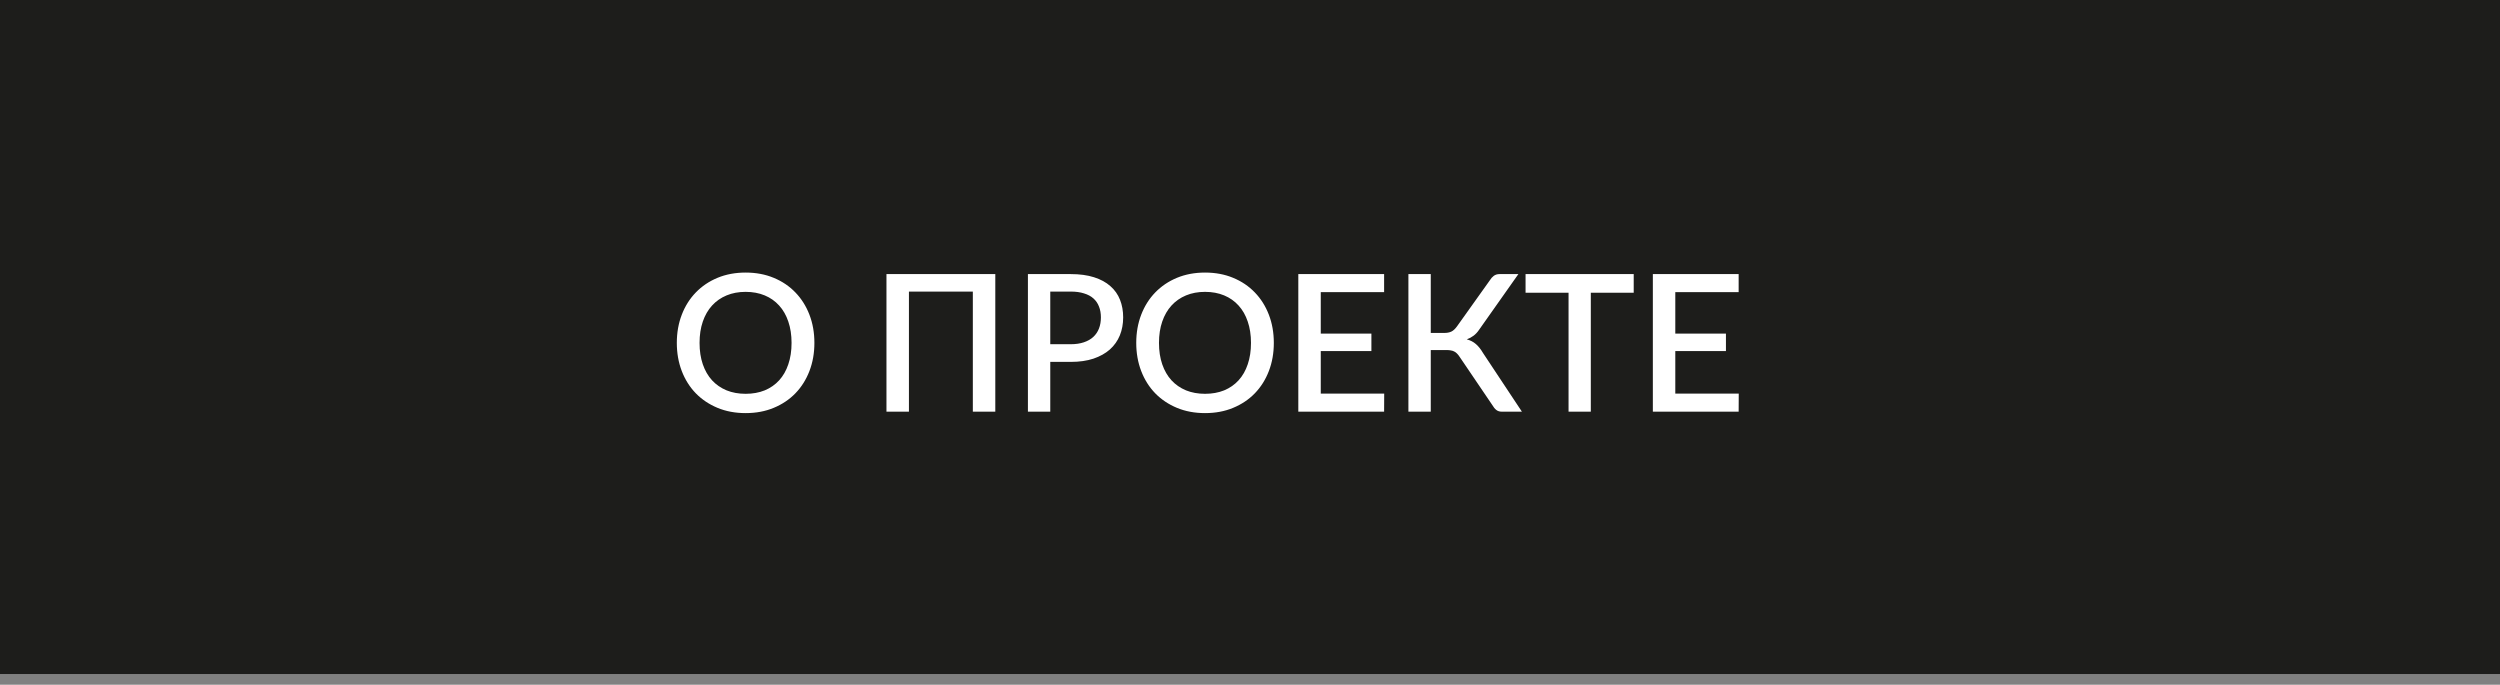 <?xml version="1.0" encoding="UTF-8"?> <svg xmlns="http://www.w3.org/2000/svg" width="157" height="43" viewBox="0 0 157 43" fill="none"><rect x="0" y="0" width="157" height="43" fill="#808080" stroke="none"/> <path d="M157 0H0V42.328H157V0Z" fill="#1D1D1B"></path> <path d="M51.144 21.533C51.144 22.173 51.04 22.763 50.832 23.303C50.624 23.843 50.33 24.309 49.95 24.701C49.574 25.089 49.12 25.393 48.588 25.613C48.06 25.833 47.472 25.943 46.824 25.943C46.18 25.943 45.592 25.833 45.06 25.613C44.532 25.393 44.078 25.089 43.698 24.701C43.318 24.309 43.024 23.843 42.816 23.303C42.608 22.763 42.504 22.173 42.504 21.533C42.504 20.893 42.608 20.303 42.816 19.763C43.024 19.223 43.318 18.757 43.698 18.365C44.078 17.973 44.532 17.667 45.06 17.447C45.592 17.227 46.18 17.117 46.824 17.117C47.472 17.117 48.06 17.227 48.588 17.447C49.12 17.667 49.574 17.973 49.95 18.365C50.33 18.757 50.624 19.223 50.832 19.763C51.04 20.303 51.144 20.893 51.144 21.533ZM49.71 21.533C49.71 21.037 49.642 20.591 49.506 20.195C49.374 19.799 49.182 19.463 48.93 19.187C48.682 18.911 48.38 18.699 48.024 18.551C47.668 18.403 47.268 18.329 46.824 18.329C46.384 18.329 45.986 18.403 45.63 18.551C45.274 18.699 44.97 18.911 44.718 19.187C44.466 19.463 44.272 19.799 44.136 20.195C44 20.591 43.932 21.037 43.932 21.533C43.932 22.033 44 22.481 44.136 22.877C44.272 23.273 44.466 23.609 44.718 23.885C44.97 24.157 45.274 24.367 45.63 24.515C45.986 24.659 46.384 24.731 46.824 24.731C47.268 24.731 47.668 24.659 48.024 24.515C48.38 24.367 48.682 24.157 48.93 23.885C49.182 23.609 49.374 23.273 49.506 22.877C49.642 22.481 49.71 22.033 49.71 21.533ZM62.505 25.853H61.094V18.311H57.081V25.853H55.67V17.213H62.505V25.853ZM67.241 21.617C67.553 21.617 67.827 21.577 68.063 21.497C68.303 21.417 68.501 21.305 68.657 21.161C68.817 21.013 68.937 20.835 69.017 20.627C69.097 20.419 69.137 20.187 69.137 19.931C69.137 19.679 69.097 19.453 69.017 19.253C68.941 19.053 68.825 18.883 68.669 18.743C68.513 18.603 68.315 18.497 68.075 18.425C67.839 18.349 67.561 18.311 67.241 18.311H65.957V21.617H67.241ZM67.241 17.213C67.805 17.213 68.293 17.279 68.705 17.411C69.121 17.543 69.463 17.729 69.731 17.969C70.003 18.205 70.205 18.491 70.337 18.827C70.469 19.159 70.535 19.527 70.535 19.931C70.535 20.343 70.465 20.721 70.325 21.065C70.185 21.405 69.977 21.699 69.701 21.947C69.425 22.191 69.081 22.383 68.669 22.523C68.261 22.659 67.785 22.727 67.241 22.727H65.957V25.853H64.553V17.213H67.241ZM79.996 21.533C79.996 22.173 79.892 22.763 79.684 23.303C79.476 23.843 79.182 24.309 78.802 24.701C78.426 25.089 77.972 25.393 77.44 25.613C76.912 25.833 76.324 25.943 75.676 25.943C75.032 25.943 74.444 25.833 73.912 25.613C73.384 25.393 72.93 25.089 72.55 24.701C72.17 24.309 71.876 23.843 71.668 23.303C71.46 22.763 71.356 22.173 71.356 21.533C71.356 20.893 71.46 20.303 71.668 19.763C71.876 19.223 72.17 18.757 72.55 18.365C72.93 17.973 73.384 17.667 73.912 17.447C74.444 17.227 75.032 17.117 75.676 17.117C76.324 17.117 76.912 17.227 77.44 17.447C77.972 17.667 78.426 17.973 78.802 18.365C79.182 18.757 79.476 19.223 79.684 19.763C79.892 20.303 79.996 20.893 79.996 21.533ZM78.562 21.533C78.562 21.037 78.494 20.591 78.358 20.195C78.226 19.799 78.034 19.463 77.782 19.187C77.534 18.911 77.232 18.699 76.876 18.551C76.52 18.403 76.12 18.329 75.676 18.329C75.236 18.329 74.838 18.403 74.482 18.551C74.126 18.699 73.822 18.911 73.57 19.187C73.318 19.463 73.124 19.799 72.988 20.195C72.852 20.591 72.784 21.037 72.784 21.533C72.784 22.033 72.852 22.481 72.988 22.877C73.124 23.273 73.318 23.609 73.57 23.885C73.822 24.157 74.126 24.367 74.482 24.515C74.838 24.659 75.236 24.731 75.676 24.731C76.12 24.731 76.52 24.659 76.876 24.515C77.232 24.367 77.534 24.157 77.782 23.885C78.034 23.609 78.226 23.273 78.358 22.877C78.494 22.481 78.562 22.033 78.562 21.533ZM86.928 24.719L86.922 25.853H81.534V17.213H86.922V18.347H82.944V20.951H86.124V22.049H82.944V24.719H86.928ZM95.576 25.853H94.31C94.174 25.853 94.06 25.817 93.968 25.745C93.876 25.673 93.79 25.567 93.71 25.427L91.664 22.409C91.612 22.329 91.56 22.263 91.508 22.211C91.456 22.155 91.398 22.111 91.334 22.079C91.27 22.043 91.198 22.019 91.118 22.007C91.038 21.991 90.948 21.983 90.848 21.983H89.852V25.853H88.448V17.213H89.852V20.909H90.698C90.874 20.909 91.022 20.881 91.142 20.825C91.262 20.769 91.38 20.661 91.496 20.501L93.566 17.597C93.634 17.485 93.716 17.393 93.812 17.321C93.912 17.249 94.03 17.213 94.166 17.213H95.354L92.882 20.717C92.782 20.865 92.668 20.987 92.54 21.083C92.412 21.179 92.27 21.255 92.114 21.311C92.338 21.371 92.528 21.469 92.684 21.605C92.844 21.741 92.994 21.929 93.134 22.169L95.576 25.853ZM102.597 18.383H99.903V25.853H98.505V18.383H95.805V17.213H102.597V18.383ZM109.193 24.719L109.187 25.853H103.799V17.213H109.187V18.347H105.209V20.951H108.389V22.049H105.209V24.719H109.193Z" fill="white"></path> </svg> 